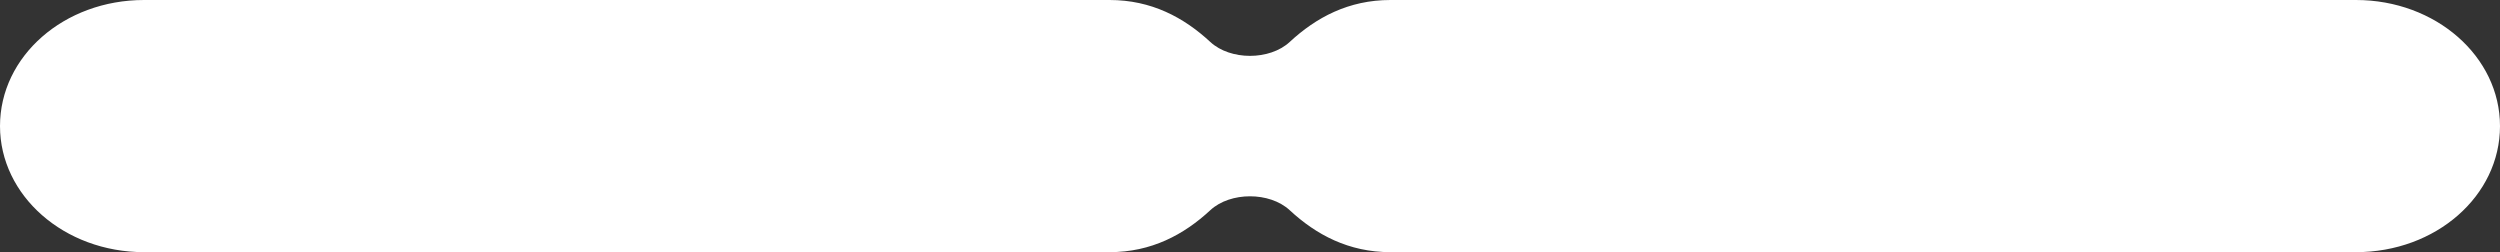 <?xml version="1.0" encoding="UTF-8"?> <svg xmlns="http://www.w3.org/2000/svg" width="347" height="35" viewBox="0 0 347 35" fill="none"><rect x="0" y="0" width="347" height="35" fill="#333333" stroke="none"/><path d="M327 0H193C187.187 0 182.682 2.419 179 5.833C176.222 8.394 170.778 8.394 168 5.833C164.318 2.419 159.813 0 154 0H20C8.89 0 0 7.805 0 17.5C0 27.134 8.89 35 20 35H154C159.813 35 164.318 32.581 168 29.167C170.778 26.606 176.222 26.606 179 29.167C182.682 32.581 187.187 35 193 35H327C338.11 35 347 27.195 347 17.5C347 7.866 338.11 0 327 0Z" fill="white"></path></svg> 